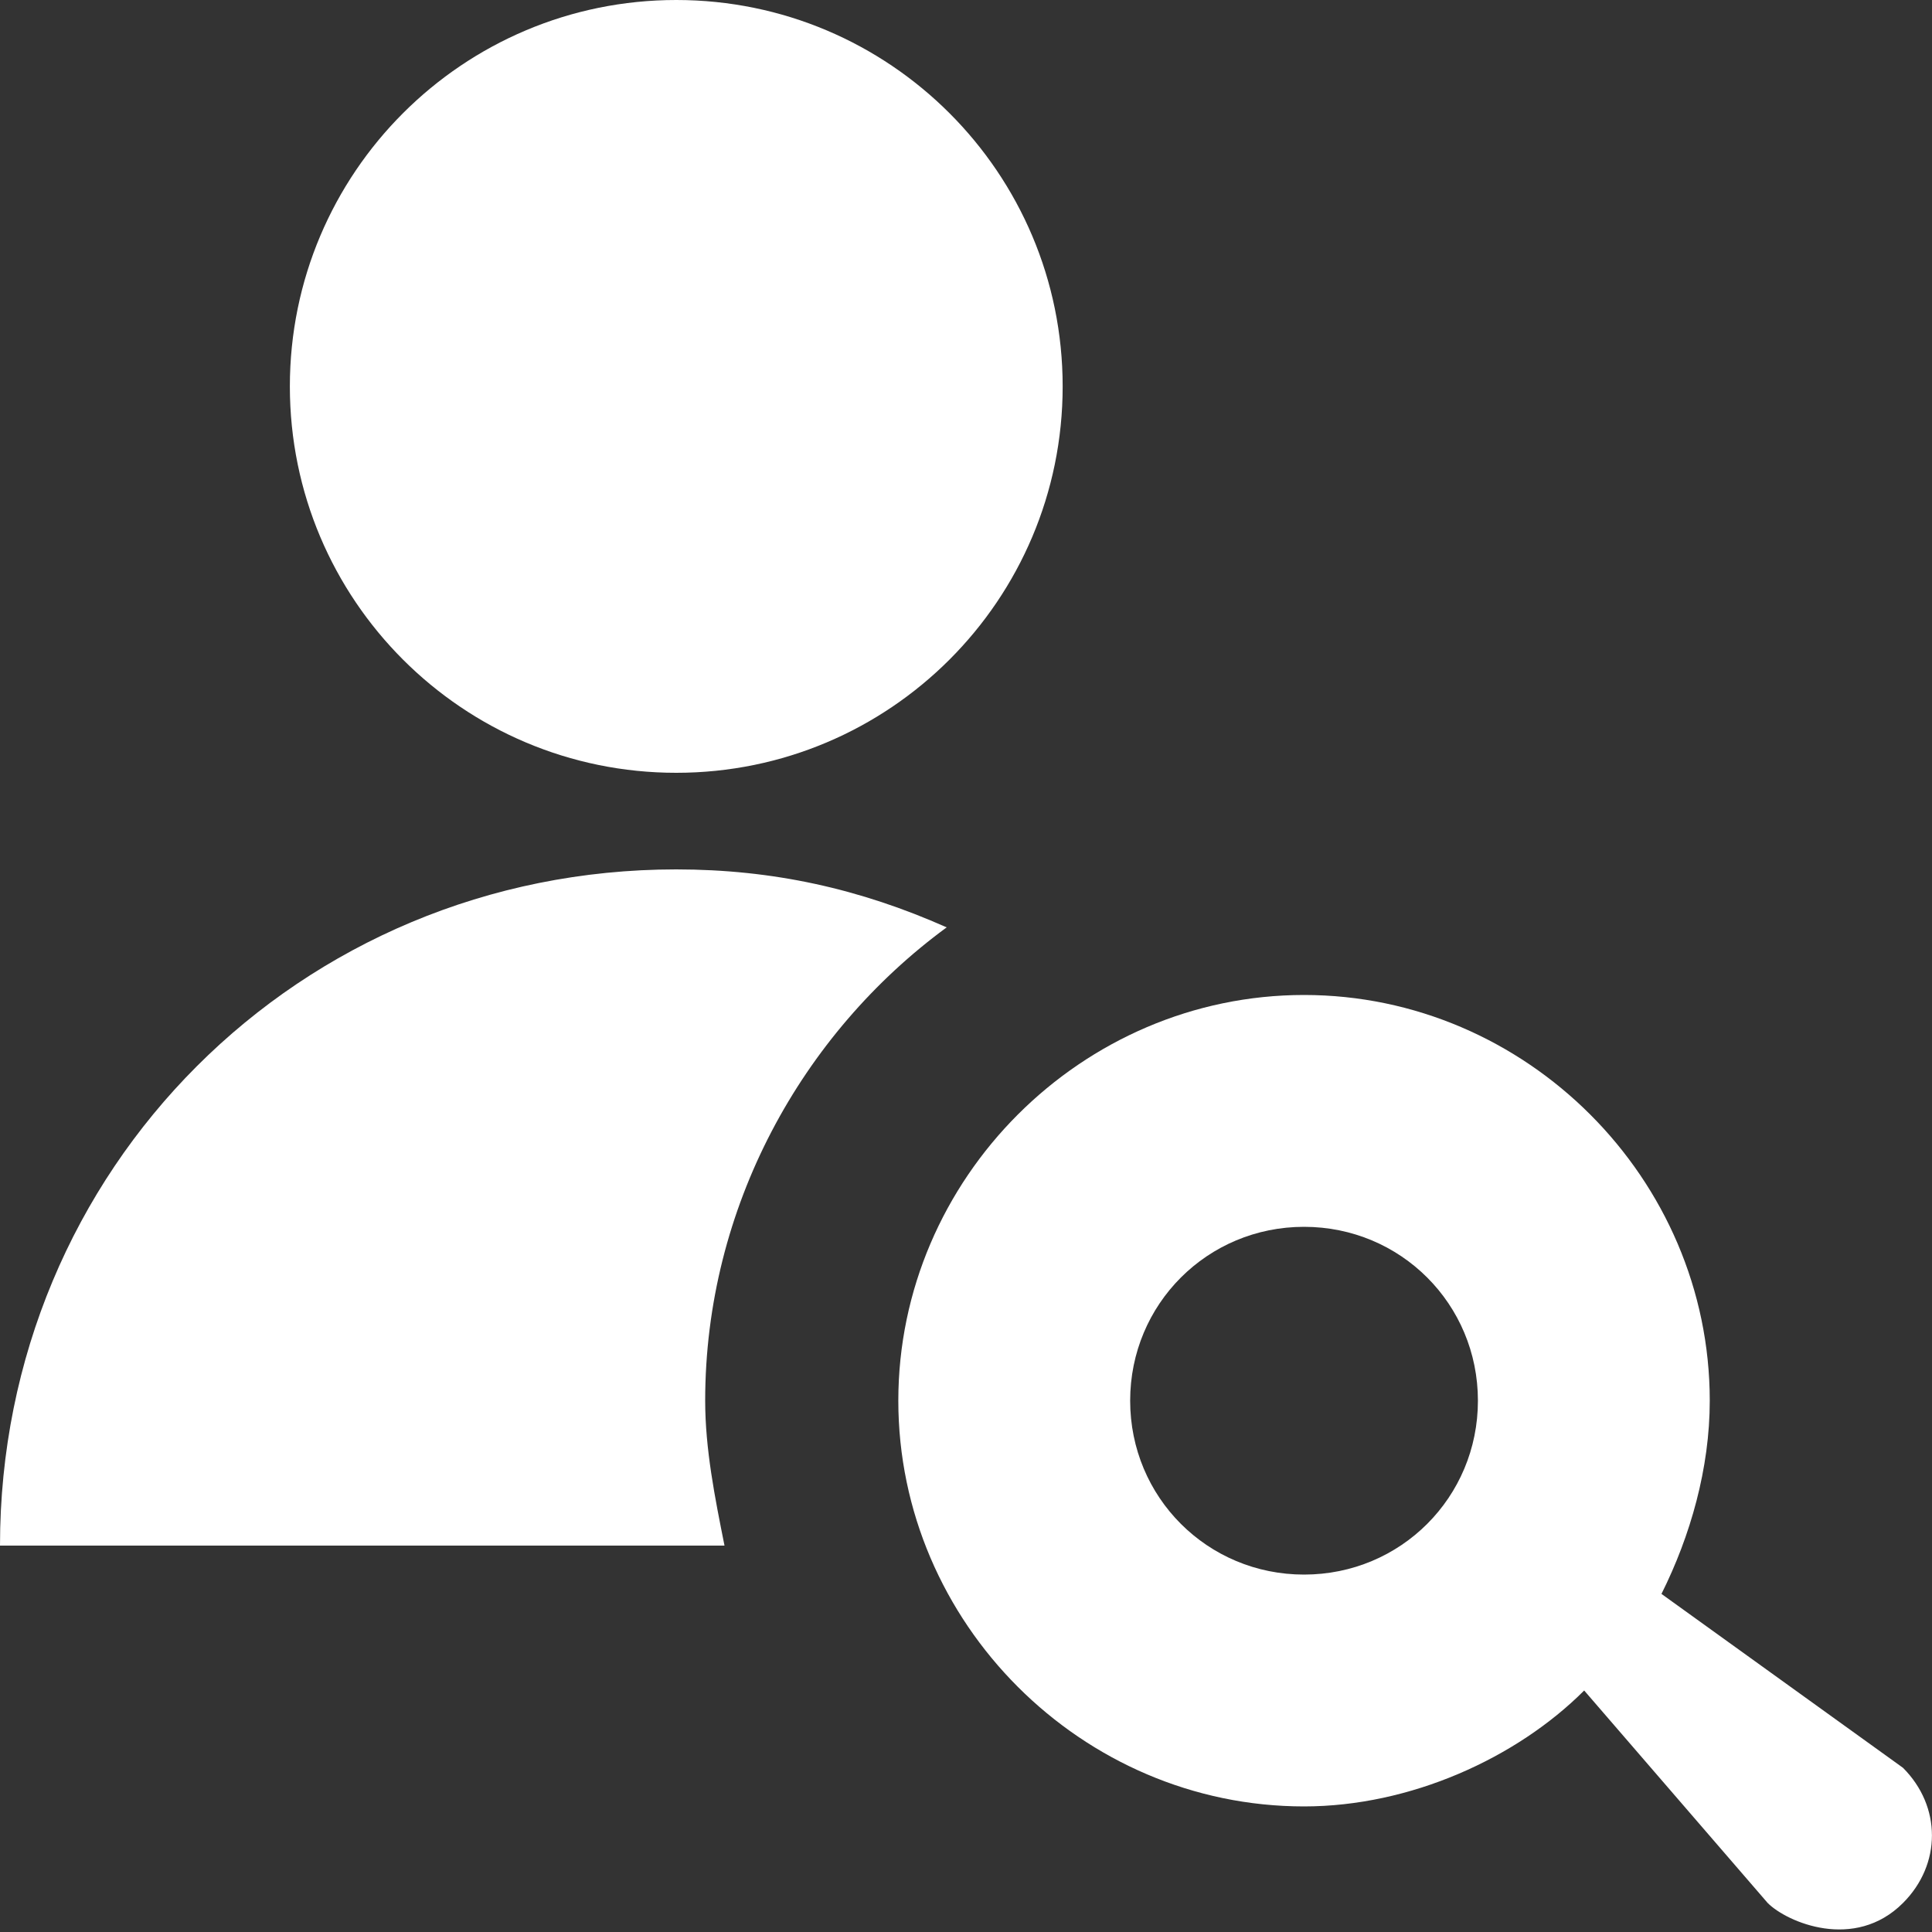 <svg width="32" height="32" viewBox="0 0 32 32" fill="none" xmlns="http://www.w3.org/2000/svg">
<rect x="0" y="0" width="32" height="32" fill="#333333" stroke="none"/>
<g clip-path="url(#clip0_15003_95705)">
<path d="M11.68 23.2C11.68 24 11.84 24.8 12 25.6H0C0 19.36 4.96 14.4 11.2 14.4C12.8 14.4 14.24 14.72 15.68 15.36C13.28 17.12 11.68 20 11.68 23.2Z" fill="white"/>
<path d="M11.201 12.8C14.735 12.8 17.601 9.935 17.601 6.4C17.601 2.865 14.735 0 11.201 0C7.666 0 4.801 2.865 4.801 6.4C4.801 9.935 7.666 12.8 11.201 12.8Z" fill="white"/>
<path d="M31.519 29.28L27.519 26.4C27.999 25.44 28.319 24.32 28.319 23.2C28.319 19.52 25.279 16.48 21.599 16.48C17.919 16.48 14.879 19.52 14.879 23.2C14.879 26.88 17.919 29.92 21.599 29.92C23.359 29.92 25.119 29.12 26.239 28L29.279 31.52C29.599 31.84 30.719 32.32 31.519 31.52C32.159 30.88 32.159 29.92 31.519 29.28ZM21.599 26.08C19.999 26.08 18.719 24.8 18.719 23.2C18.719 21.6 19.999 20.32 21.599 20.32C23.199 20.32 24.479 21.6 24.479 23.2C24.479 24.8 23.199 26.08 21.599 26.08Z" fill="white"/>
</g>
<defs>
<clipPath id="clip0_15003_95705">
<rect width="32" height="32" fill="white"/>
</clipPath>
</defs>
</svg>
